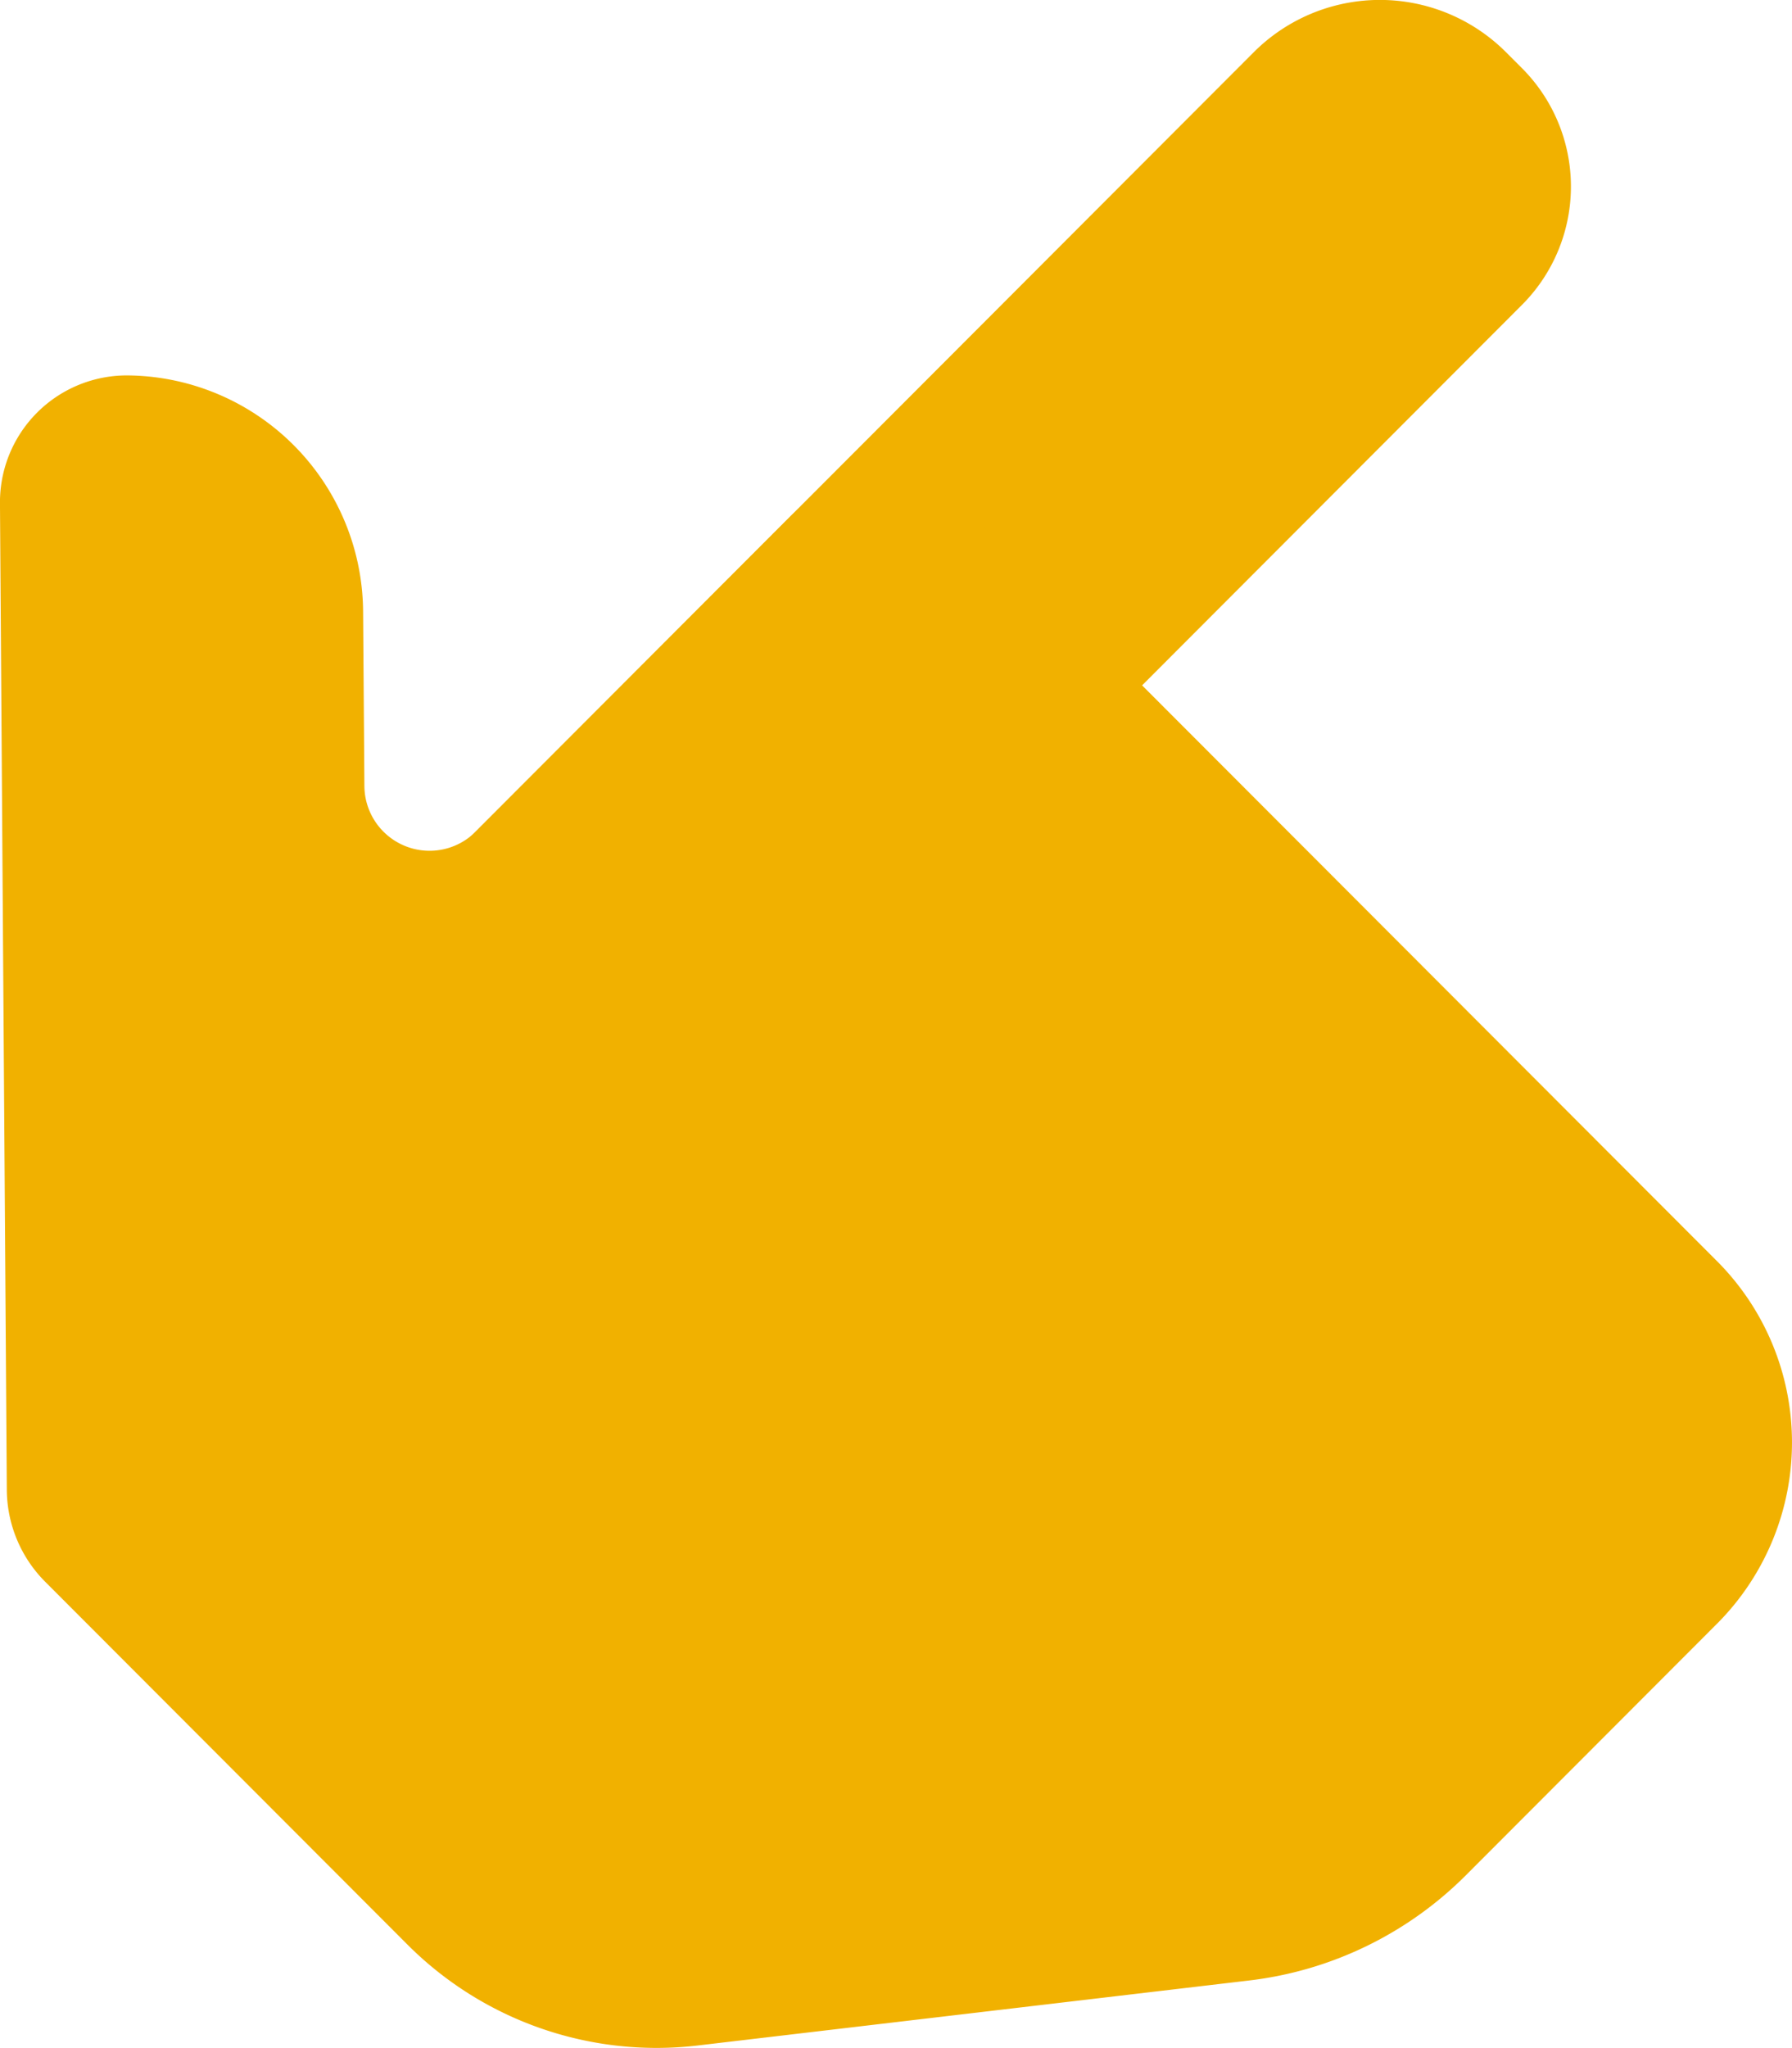 <svg xmlns="http://www.w3.org/2000/svg" width="63.572" height="72.621" viewBox="0 0 63.572 72.621"><g transform="translate(-67.891 -1181.4)"><path d="M81.742,355.455l-2.292-2.295a4.881,4.881,0,0,1-.051-6.9l33-33.039a6.327,6.327,0,0,1,8.954.066l.5.5a5.94,5.94,0,0,1,.062,8.393L88.632,355.505A4.868,4.868,0,0,1,81.742,355.455Z" transform="translate(0 870)" fill="#f1b100"></path><path d="M95.965,329.679,84.741,340.916a2.312,2.312,0,0,1-3.923-1.651l-.046-6.207a8.428,8.428,0,0,0-8.336-8.345,4.5,4.5,0,0,0-4.546,4.549l.243,34.98a4.652,4.652,0,0,0,1.365,3.253l12.83,12.845a12.486,12.486,0,0,0,10.277,3.6l19.587-2.308a13.018,13.018,0,0,0,7.691-3.722l8.966-8.977a9.1,9.1,0,0,0-.094-12.859l-26.315-26.344A4.575,4.575,0,0,0,95.965,329.679Z" transform="translate(0 870)" fill="#f1b100"></path></g></svg>